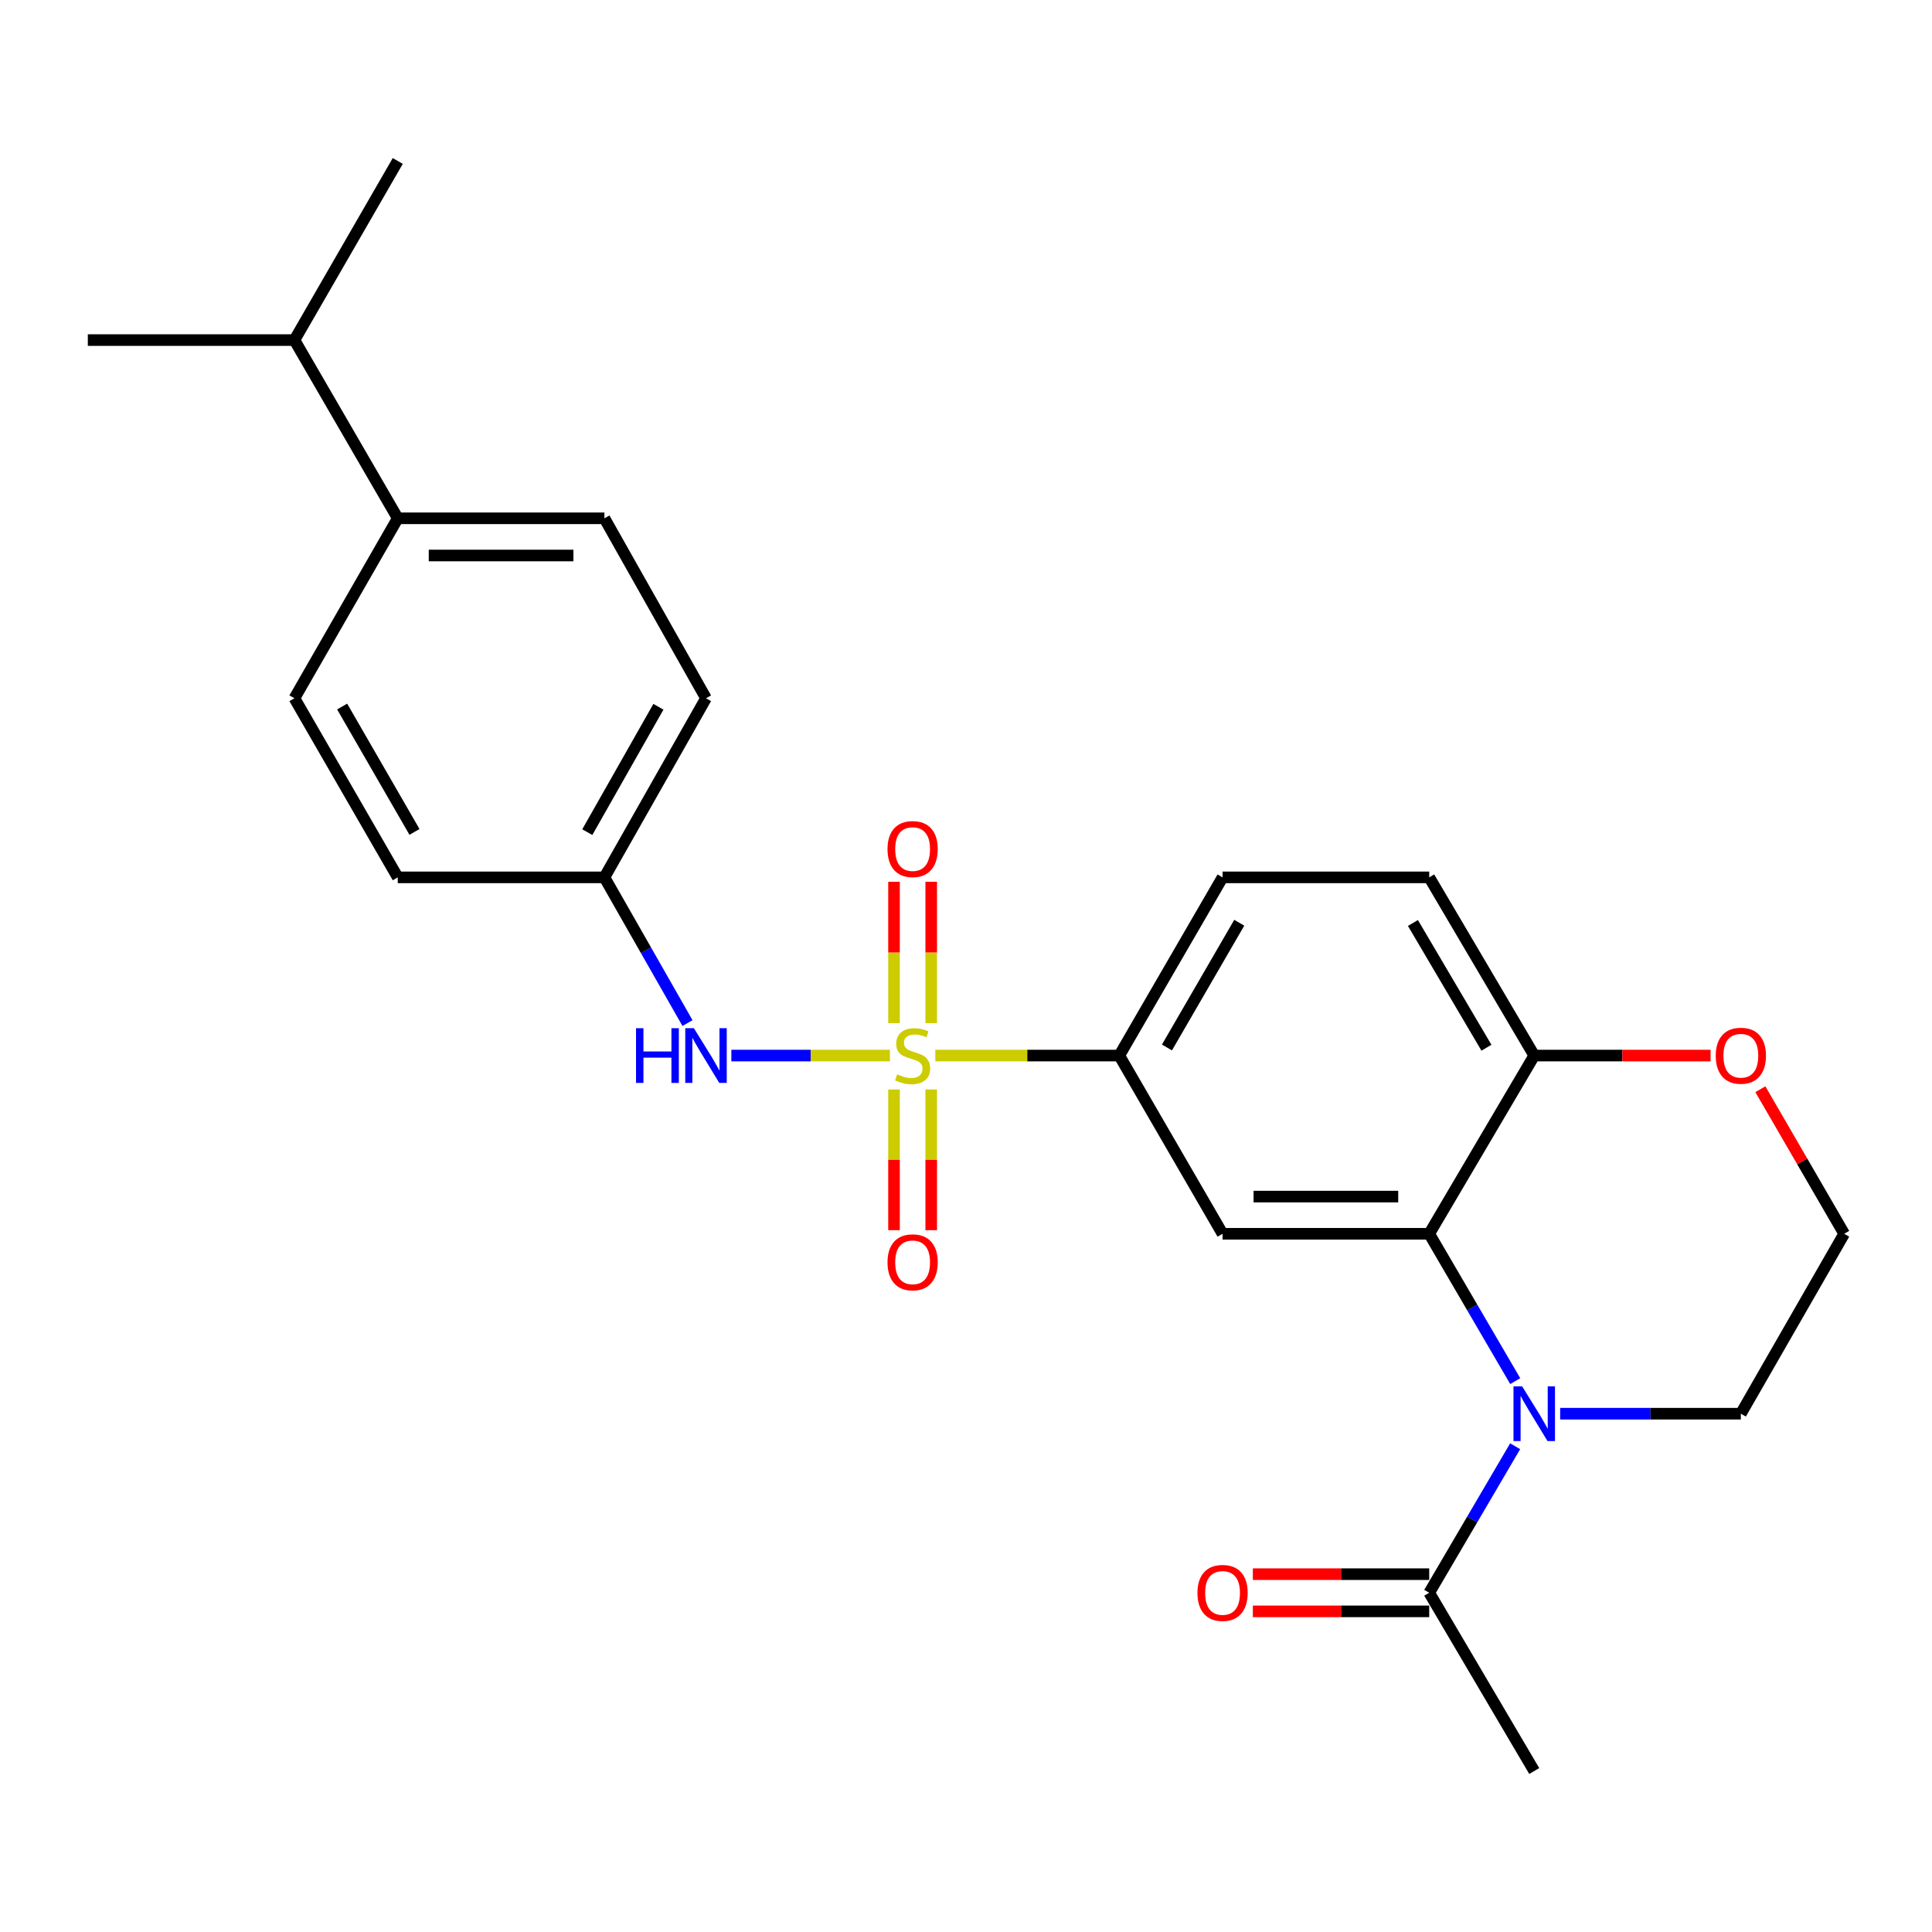 <?xml version='1.0' encoding='iso-8859-1'?>
<svg version='1.1' baseProfile='full'
              xmlns='http://www.w3.org/2000/svg'
                      xmlns:rdkit='http://www.rdkit.org/xml'
                      xmlns:xlink='http://www.w3.org/1999/xlink'
                  xml:space='preserve'
width='1000px' height='1000px' viewBox='0 0 1000 1000'>
<!-- END OF HEADER -->
<rect style='opacity:1.0;fill:#FFFFFF;stroke:none' width='1000' height='1000' x='0' y='0'> </rect>
<path class='bond-3' d='M 484.125,546.358 L 531.73,546.358' style='fill:none;fill-rule:evenodd;stroke:#CCCC00;stroke-width:6px;stroke-linecap:butt;stroke-linejoin:miter;stroke-opacity:1' />
<path class='bond-3' d='M 531.73,546.358 L 579.336,546.358' style='fill:none;fill-rule:evenodd;stroke:#000000;stroke-width:6px;stroke-linecap:butt;stroke-linejoin:miter;stroke-opacity:1' />
<path class='bond-4' d='M 460.618,546.358 L 419.583,546.358' style='fill:none;fill-rule:evenodd;stroke:#CCCC00;stroke-width:6px;stroke-linecap:butt;stroke-linejoin:miter;stroke-opacity:1' />
<path class='bond-4' d='M 419.583,546.358 L 378.548,546.358' style='fill:none;fill-rule:evenodd;stroke:#0000FF;stroke-width:6px;stroke-linecap:butt;stroke-linejoin:miter;stroke-opacity:1' />
<path class='bond-7' d='M 462.744,563.912 L 462.744,600.324' style='fill:none;fill-rule:evenodd;stroke:#CCCC00;stroke-width:6px;stroke-linecap:butt;stroke-linejoin:miter;stroke-opacity:1' />
<path class='bond-7' d='M 462.744,600.324 L 462.744,636.736' style='fill:none;fill-rule:evenodd;stroke:#FF0000;stroke-width:6px;stroke-linecap:butt;stroke-linejoin:miter;stroke-opacity:1' />
<path class='bond-7' d='M 481.998,563.912 L 481.998,600.324' style='fill:none;fill-rule:evenodd;stroke:#CCCC00;stroke-width:6px;stroke-linecap:butt;stroke-linejoin:miter;stroke-opacity:1' />
<path class='bond-7' d='M 481.998,600.324 L 481.998,636.736' style='fill:none;fill-rule:evenodd;stroke:#FF0000;stroke-width:6px;stroke-linecap:butt;stroke-linejoin:miter;stroke-opacity:1' />
<path class='bond-8' d='M 481.998,529.564 L 481.998,492.986' style='fill:none;fill-rule:evenodd;stroke:#CCCC00;stroke-width:6px;stroke-linecap:butt;stroke-linejoin:miter;stroke-opacity:1' />
<path class='bond-8' d='M 481.998,492.986 L 481.998,456.408' style='fill:none;fill-rule:evenodd;stroke:#FF0000;stroke-width:6px;stroke-linecap:butt;stroke-linejoin:miter;stroke-opacity:1' />
<path class='bond-8' d='M 462.744,529.564 L 462.744,492.986' style='fill:none;fill-rule:evenodd;stroke:#CCCC00;stroke-width:6px;stroke-linecap:butt;stroke-linejoin:miter;stroke-opacity:1' />
<path class='bond-8' d='M 462.744,492.986 L 462.744,456.408' style='fill:none;fill-rule:evenodd;stroke:#FF0000;stroke-width:6px;stroke-linecap:butt;stroke-linejoin:miter;stroke-opacity:1' />
<path class='bond-0' d='M 784.281,714.872 L 762.021,676.738' style='fill:none;fill-rule:evenodd;stroke:#0000FF;stroke-width:6px;stroke-linecap:butt;stroke-linejoin:miter;stroke-opacity:1' />
<path class='bond-0' d='M 762.021,676.738 L 739.761,638.605' style='fill:none;fill-rule:evenodd;stroke:#000000;stroke-width:6px;stroke-linecap:butt;stroke-linejoin:miter;stroke-opacity:1' />
<path class='bond-5' d='M 784.24,748.574 L 762,786.493' style='fill:none;fill-rule:evenodd;stroke:#0000FF;stroke-width:6px;stroke-linecap:butt;stroke-linejoin:miter;stroke-opacity:1' />
<path class='bond-5' d='M 762,786.493 L 739.761,824.412' style='fill:none;fill-rule:evenodd;stroke:#000000;stroke-width:6px;stroke-linecap:butt;stroke-linejoin:miter;stroke-opacity:1' />
<path class='bond-17' d='M 807.534,731.728 L 854.298,731.728' style='fill:none;fill-rule:evenodd;stroke:#0000FF;stroke-width:6px;stroke-linecap:butt;stroke-linejoin:miter;stroke-opacity:1' />
<path class='bond-17' d='M 854.298,731.728 L 901.063,731.728' style='fill:none;fill-rule:evenodd;stroke:#000000;stroke-width:6px;stroke-linecap:butt;stroke-linejoin:miter;stroke-opacity:1' />
<path class='bond-1' d='M 739.761,638.605 L 632.796,638.605' style='fill:none;fill-rule:evenodd;stroke:#000000;stroke-width:6px;stroke-linecap:butt;stroke-linejoin:miter;stroke-opacity:1' />
<path class='bond-1' d='M 723.716,619.351 L 648.841,619.351' style='fill:none;fill-rule:evenodd;stroke:#000000;stroke-width:6px;stroke-linecap:butt;stroke-linejoin:miter;stroke-opacity:1' />
<path class='bond-26' d='M 739.761,638.605 L 794.12,546.358' style='fill:none;fill-rule:evenodd;stroke:#000000;stroke-width:6px;stroke-linecap:butt;stroke-linejoin:miter;stroke-opacity:1' />
<path class='bond-2' d='M 632.796,638.605 L 579.336,546.358' style='fill:none;fill-rule:evenodd;stroke:#000000;stroke-width:6px;stroke-linecap:butt;stroke-linejoin:miter;stroke-opacity:1' />
<path class='bond-12' d='M 579.336,546.358 L 632.796,454.123' style='fill:none;fill-rule:evenodd;stroke:#000000;stroke-width:6px;stroke-linecap:butt;stroke-linejoin:miter;stroke-opacity:1' />
<path class='bond-12' d='M 604.012,542.178 L 641.435,477.613' style='fill:none;fill-rule:evenodd;stroke:#000000;stroke-width:6px;stroke-linecap:butt;stroke-linejoin:miter;stroke-opacity:1' />
<path class='bond-14' d='M 355.842,529.544 L 334.343,491.834' style='fill:none;fill-rule:evenodd;stroke:#0000FF;stroke-width:6px;stroke-linecap:butt;stroke-linejoin:miter;stroke-opacity:1' />
<path class='bond-14' d='M 334.343,491.834 L 312.844,454.123' style='fill:none;fill-rule:evenodd;stroke:#000000;stroke-width:6px;stroke-linecap:butt;stroke-linejoin:miter;stroke-opacity:1' />
<path class='bond-10' d='M 739.761,814.786 L 694.116,814.786' style='fill:none;fill-rule:evenodd;stroke:#000000;stroke-width:6px;stroke-linecap:butt;stroke-linejoin:miter;stroke-opacity:1' />
<path class='bond-10' d='M 694.116,814.786 L 648.47,814.786' style='fill:none;fill-rule:evenodd;stroke:#FF0000;stroke-width:6px;stroke-linecap:butt;stroke-linejoin:miter;stroke-opacity:1' />
<path class='bond-10' d='M 739.761,834.039 L 694.116,834.039' style='fill:none;fill-rule:evenodd;stroke:#000000;stroke-width:6px;stroke-linecap:butt;stroke-linejoin:miter;stroke-opacity:1' />
<path class='bond-10' d='M 694.116,834.039 L 648.47,834.039' style='fill:none;fill-rule:evenodd;stroke:#FF0000;stroke-width:6px;stroke-linecap:butt;stroke-linejoin:miter;stroke-opacity:1' />
<path class='bond-22' d='M 739.761,824.412 L 794.12,916.68' style='fill:none;fill-rule:evenodd;stroke:#000000;stroke-width:6px;stroke-linecap:butt;stroke-linejoin:miter;stroke-opacity:1' />
<path class='bond-6' d='M 794.12,546.358 L 739.761,454.123' style='fill:none;fill-rule:evenodd;stroke:#000000;stroke-width:6px;stroke-linecap:butt;stroke-linejoin:miter;stroke-opacity:1' />
<path class='bond-6' d='M 769.379,542.299 L 731.328,477.734' style='fill:none;fill-rule:evenodd;stroke:#000000;stroke-width:6px;stroke-linecap:butt;stroke-linejoin:miter;stroke-opacity:1' />
<path class='bond-9' d='M 794.12,546.358 L 839.755,546.358' style='fill:none;fill-rule:evenodd;stroke:#000000;stroke-width:6px;stroke-linecap:butt;stroke-linejoin:miter;stroke-opacity:1' />
<path class='bond-9' d='M 839.755,546.358 L 885.39,546.358' style='fill:none;fill-rule:evenodd;stroke:#FF0000;stroke-width:6px;stroke-linecap:butt;stroke-linejoin:miter;stroke-opacity:1' />
<path class='bond-21' d='M 911.166,563.784 L 932.856,601.194' style='fill:none;fill-rule:evenodd;stroke:#FF0000;stroke-width:6px;stroke-linecap:butt;stroke-linejoin:miter;stroke-opacity:1' />
<path class='bond-21' d='M 932.856,601.194 L 954.545,638.605' style='fill:none;fill-rule:evenodd;stroke:#000000;stroke-width:6px;stroke-linecap:butt;stroke-linejoin:miter;stroke-opacity:1' />
<path class='bond-11' d='M 205.88,268.272 L 312.844,268.272' style='fill:none;fill-rule:evenodd;stroke:#000000;stroke-width:6px;stroke-linecap:butt;stroke-linejoin:miter;stroke-opacity:1' />
<path class='bond-11' d='M 221.925,287.526 L 296.8,287.526' style='fill:none;fill-rule:evenodd;stroke:#000000;stroke-width:6px;stroke-linecap:butt;stroke-linejoin:miter;stroke-opacity:1' />
<path class='bond-18' d='M 205.88,268.272 L 152.398,176.026' style='fill:none;fill-rule:evenodd;stroke:#000000;stroke-width:6px;stroke-linecap:butt;stroke-linejoin:miter;stroke-opacity:1' />
<path class='bond-25' d='M 205.88,268.272 L 152.398,361.417' style='fill:none;fill-rule:evenodd;stroke:#000000;stroke-width:6px;stroke-linecap:butt;stroke-linejoin:miter;stroke-opacity:1' />
<path class='bond-13' d='M 632.796,454.123 L 739.761,454.123' style='fill:none;fill-rule:evenodd;stroke:#000000;stroke-width:6px;stroke-linecap:butt;stroke-linejoin:miter;stroke-opacity:1' />
<path class='bond-19' d='M 312.844,454.123 L 205.88,454.123' style='fill:none;fill-rule:evenodd;stroke:#000000;stroke-width:6px;stroke-linecap:butt;stroke-linejoin:miter;stroke-opacity:1' />
<path class='bond-20' d='M 312.844,454.123 L 365.428,361.417' style='fill:none;fill-rule:evenodd;stroke:#000000;stroke-width:6px;stroke-linecap:butt;stroke-linejoin:miter;stroke-opacity:1' />
<path class='bond-20' d='M 303.985,430.718 L 340.793,365.824' style='fill:none;fill-rule:evenodd;stroke:#000000;stroke-width:6px;stroke-linecap:butt;stroke-linejoin:miter;stroke-opacity:1' />
<path class='bond-15' d='M 312.844,268.272 L 365.428,361.417' style='fill:none;fill-rule:evenodd;stroke:#000000;stroke-width:6px;stroke-linecap:butt;stroke-linejoin:miter;stroke-opacity:1' />
<path class='bond-16' d='M 152.398,361.417 L 205.88,454.123' style='fill:none;fill-rule:evenodd;stroke:#000000;stroke-width:6px;stroke-linecap:butt;stroke-linejoin:miter;stroke-opacity:1' />
<path class='bond-16' d='M 177.097,365.702 L 214.535,430.596' style='fill:none;fill-rule:evenodd;stroke:#000000;stroke-width:6px;stroke-linecap:butt;stroke-linejoin:miter;stroke-opacity:1' />
<path class='bond-27' d='M 901.063,731.728 L 954.545,638.605' style='fill:none;fill-rule:evenodd;stroke:#000000;stroke-width:6px;stroke-linecap:butt;stroke-linejoin:miter;stroke-opacity:1' />
<path class='bond-23' d='M 152.398,176.026 L 45.455,176.026' style='fill:none;fill-rule:evenodd;stroke:#000000;stroke-width:6px;stroke-linecap:butt;stroke-linejoin:miter;stroke-opacity:1' />
<path class='bond-24' d='M 152.398,176.026 L 205.88,83.32' style='fill:none;fill-rule:evenodd;stroke:#000000;stroke-width:6px;stroke-linecap:butt;stroke-linejoin:miter;stroke-opacity:1' />
<path  class='atom-0' d='M 464.371 556.078
Q 464.691 556.198, 466.011 556.758
Q 467.331 557.318, 468.771 557.678
Q 470.251 557.998, 471.691 557.998
Q 474.371 557.998, 475.931 556.718
Q 477.491 555.398, 477.491 553.118
Q 477.491 551.558, 476.691 550.598
Q 475.931 549.638, 474.731 549.118
Q 473.531 548.598, 471.531 547.998
Q 469.011 547.238, 467.491 546.518
Q 466.011 545.798, 464.931 544.278
Q 463.891 542.758, 463.891 540.198
Q 463.891 536.638, 466.291 534.438
Q 468.731 532.238, 473.531 532.238
Q 476.811 532.238, 480.531 533.798
L 479.611 536.878
Q 476.211 535.478, 473.651 535.478
Q 470.891 535.478, 469.371 536.638
Q 467.851 537.758, 467.891 539.718
Q 467.891 541.238, 468.651 542.158
Q 469.451 543.078, 470.571 543.598
Q 471.731 544.118, 473.651 544.718
Q 476.211 545.518, 477.731 546.318
Q 479.251 547.118, 480.331 548.758
Q 481.451 550.358, 481.451 553.118
Q 481.451 557.038, 478.811 559.158
Q 476.211 561.238, 471.851 561.238
Q 469.331 561.238, 467.411 560.678
Q 465.531 560.158, 463.291 559.238
L 464.371 556.078
' fill='#CCCC00'/>
<path  class='atom-1' d='M 787.86 717.568
L 797.14 732.568
Q 798.06 734.048, 799.54 736.728
Q 801.02 739.408, 801.1 739.568
L 801.1 717.568
L 804.86 717.568
L 804.86 745.888
L 800.98 745.888
L 791.02 729.488
Q 789.86 727.568, 788.62 725.368
Q 787.42 723.168, 787.06 722.488
L 787.06 745.888
L 783.38 745.888
L 783.38 717.568
L 787.86 717.568
' fill='#0000FF'/>
<path  class='atom-5' d='M 329.208 532.198
L 333.048 532.198
L 333.048 544.238
L 347.528 544.238
L 347.528 532.198
L 351.368 532.198
L 351.368 560.518
L 347.528 560.518
L 347.528 547.438
L 333.048 547.438
L 333.048 560.518
L 329.208 560.518
L 329.208 532.198
' fill='#0000FF'/>
<path  class='atom-5' d='M 359.168 532.198
L 368.448 547.198
Q 369.368 548.678, 370.848 551.358
Q 372.328 554.038, 372.408 554.198
L 372.408 532.198
L 376.168 532.198
L 376.168 560.518
L 372.288 560.518
L 362.328 544.118
Q 361.168 542.198, 359.928 539.998
Q 358.728 537.798, 358.368 537.118
L 358.368 560.518
L 354.688 560.518
L 354.688 532.198
L 359.168 532.198
' fill='#0000FF'/>
<path  class='atom-8' d='M 459.371 653.371
Q 459.371 646.571, 462.731 642.771
Q 466.091 638.971, 472.371 638.971
Q 478.651 638.971, 482.011 642.771
Q 485.371 646.571, 485.371 653.371
Q 485.371 660.251, 481.971 664.171
Q 478.571 668.051, 472.371 668.051
Q 466.131 668.051, 462.731 664.171
Q 459.371 660.291, 459.371 653.371
M 472.371 664.851
Q 476.691 664.851, 479.011 661.971
Q 481.371 659.051, 481.371 653.371
Q 481.371 647.811, 479.011 645.011
Q 476.691 642.171, 472.371 642.171
Q 468.051 642.171, 465.691 644.971
Q 463.371 647.771, 463.371 653.371
Q 463.371 659.091, 465.691 661.971
Q 468.051 664.851, 472.371 664.851
' fill='#FF0000'/>
<path  class='atom-9' d='M 459.371 439.474
Q 459.371 432.674, 462.731 428.874
Q 466.091 425.074, 472.371 425.074
Q 478.651 425.074, 482.011 428.874
Q 485.371 432.674, 485.371 439.474
Q 485.371 446.354, 481.971 450.274
Q 478.571 454.154, 472.371 454.154
Q 466.131 454.154, 462.731 450.274
Q 459.371 446.394, 459.371 439.474
M 472.371 450.954
Q 476.691 450.954, 479.011 448.074
Q 481.371 445.154, 481.371 439.474
Q 481.371 433.914, 479.011 431.114
Q 476.691 428.274, 472.371 428.274
Q 468.051 428.274, 465.691 431.074
Q 463.371 433.874, 463.371 439.474
Q 463.371 445.194, 465.691 448.074
Q 468.051 450.954, 472.371 450.954
' fill='#FF0000'/>
<path  class='atom-10' d='M 888.063 546.438
Q 888.063 539.638, 891.423 535.838
Q 894.783 532.038, 901.063 532.038
Q 907.343 532.038, 910.703 535.838
Q 914.063 539.638, 914.063 546.438
Q 914.063 553.318, 910.663 557.238
Q 907.263 561.118, 901.063 561.118
Q 894.823 561.118, 891.423 557.238
Q 888.063 553.358, 888.063 546.438
M 901.063 557.918
Q 905.383 557.918, 907.703 555.038
Q 910.063 552.118, 910.063 546.438
Q 910.063 540.878, 907.703 538.078
Q 905.383 535.238, 901.063 535.238
Q 896.743 535.238, 894.383 538.038
Q 892.063 540.838, 892.063 546.438
Q 892.063 552.158, 894.383 555.038
Q 896.743 557.918, 901.063 557.918
' fill='#FF0000'/>
<path  class='atom-11' d='M 619.796 824.492
Q 619.796 817.692, 623.156 813.892
Q 626.516 810.092, 632.796 810.092
Q 639.076 810.092, 642.436 813.892
Q 645.796 817.692, 645.796 824.492
Q 645.796 831.372, 642.396 835.292
Q 638.996 839.172, 632.796 839.172
Q 626.556 839.172, 623.156 835.292
Q 619.796 831.412, 619.796 824.492
M 632.796 835.972
Q 637.116 835.972, 639.436 833.092
Q 641.796 830.172, 641.796 824.492
Q 641.796 818.932, 639.436 816.132
Q 637.116 813.292, 632.796 813.292
Q 628.476 813.292, 626.116 816.092
Q 623.796 818.892, 623.796 824.492
Q 623.796 830.212, 626.116 833.092
Q 628.476 835.972, 632.796 835.972
' fill='#FF0000'/>
</svg>
